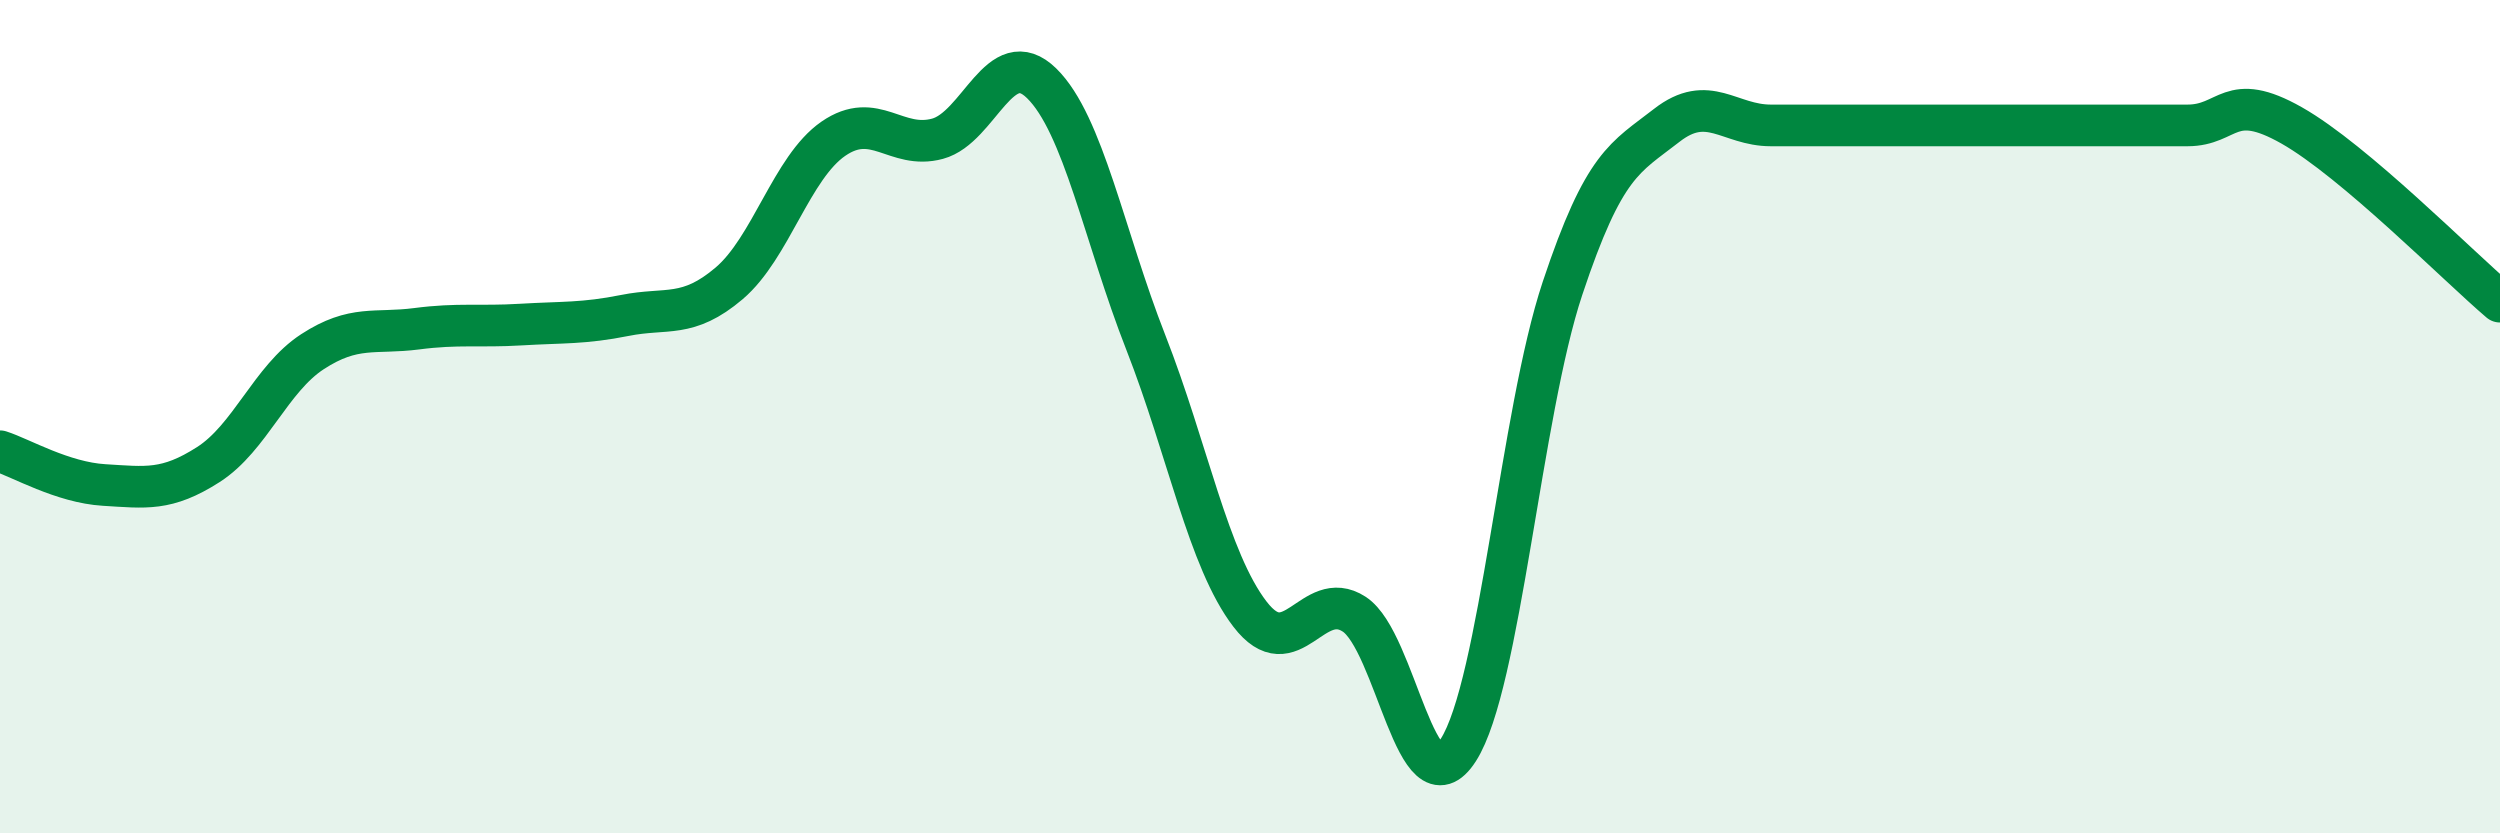 
    <svg width="60" height="20" viewBox="0 0 60 20" xmlns="http://www.w3.org/2000/svg">
      <path
        d="M 0,10.83 C 0.5,10.99 1.5,11.58 2.5,11.64 C 3.5,11.7 4,11.79 5,11.15 C 6,10.51 6.5,9.09 7.5,8.44 C 8.5,7.79 9,8.02 10,7.89 C 11,7.76 11.5,7.85 12.5,7.79 C 13.5,7.73 14,7.77 15,7.57 C 16,7.37 16.5,7.65 17.5,6.8 C 18.5,5.95 19,4.02 20,3.33 C 21,2.64 21.5,3.6 22.5,3.33 C 23.5,3.06 24,1.02 25,2 C 26,2.98 26.5,5.67 27.5,8.22 C 28.5,10.77 29,13.44 30,14.74 C 31,16.04 31.5,14.09 32.5,14.74 C 33.5,15.39 34,19.56 35,18 C 36,16.44 36.5,9.92 37.5,6.92 C 38.5,3.92 39,3.79 40,3.01 C 41,2.23 41.5,3.01 42.5,3.01 C 43.5,3.01 44,3.01 45,3.01 C 46,3.01 46.5,3.01 47.5,3.01 C 48.5,3.01 49,3.01 50,3.01 C 51,3.01 51.5,3.01 52.5,3.01 C 53.5,3.01 53.5,2.16 55,3.01 C 56.5,3.86 59,6.39 60,7.24L60 20L0 20Z"
        fill="#008740"
        opacity="0.1"
        stroke-linecap="round"
        stroke-linejoin="round"
      />
      <path
        d="M 0,10.83 C 0.5,10.99 1.5,11.58 2.5,11.64 C 3.5,11.7 4,11.79 5,11.15 C 6,10.51 6.5,9.09 7.5,8.44 C 8.5,7.79 9,8.02 10,7.89 C 11,7.76 11.5,7.85 12.5,7.79 C 13.5,7.73 14,7.77 15,7.57 C 16,7.37 16.5,7.65 17.5,6.8 C 18.5,5.95 19,4.02 20,3.33 C 21,2.64 21.5,3.6 22.5,3.33 C 23.5,3.06 24,1.02 25,2 C 26,2.98 26.5,5.67 27.5,8.22 C 28.5,10.77 29,13.44 30,14.74 C 31,16.04 31.5,14.09 32.5,14.74 C 33.5,15.39 34,19.56 35,18 C 36,16.44 36.5,9.92 37.5,6.92 C 38.5,3.92 39,3.79 40,3.01 C 41,2.23 41.5,3.01 42.5,3.01 C 43.5,3.01 44,3.01 45,3.01 C 46,3.01 46.5,3.01 47.5,3.01 C 48.5,3.01 49,3.01 50,3.01 C 51,3.01 51.5,3.01 52.5,3.01 C 53.5,3.01 53.5,2.16 55,3.01 C 56.5,3.86 59,6.39 60,7.24"
        stroke="#008740"
        stroke-width="1"
        fill="none"
        stroke-linecap="round"
        stroke-linejoin="round"
      />
    </svg>
  